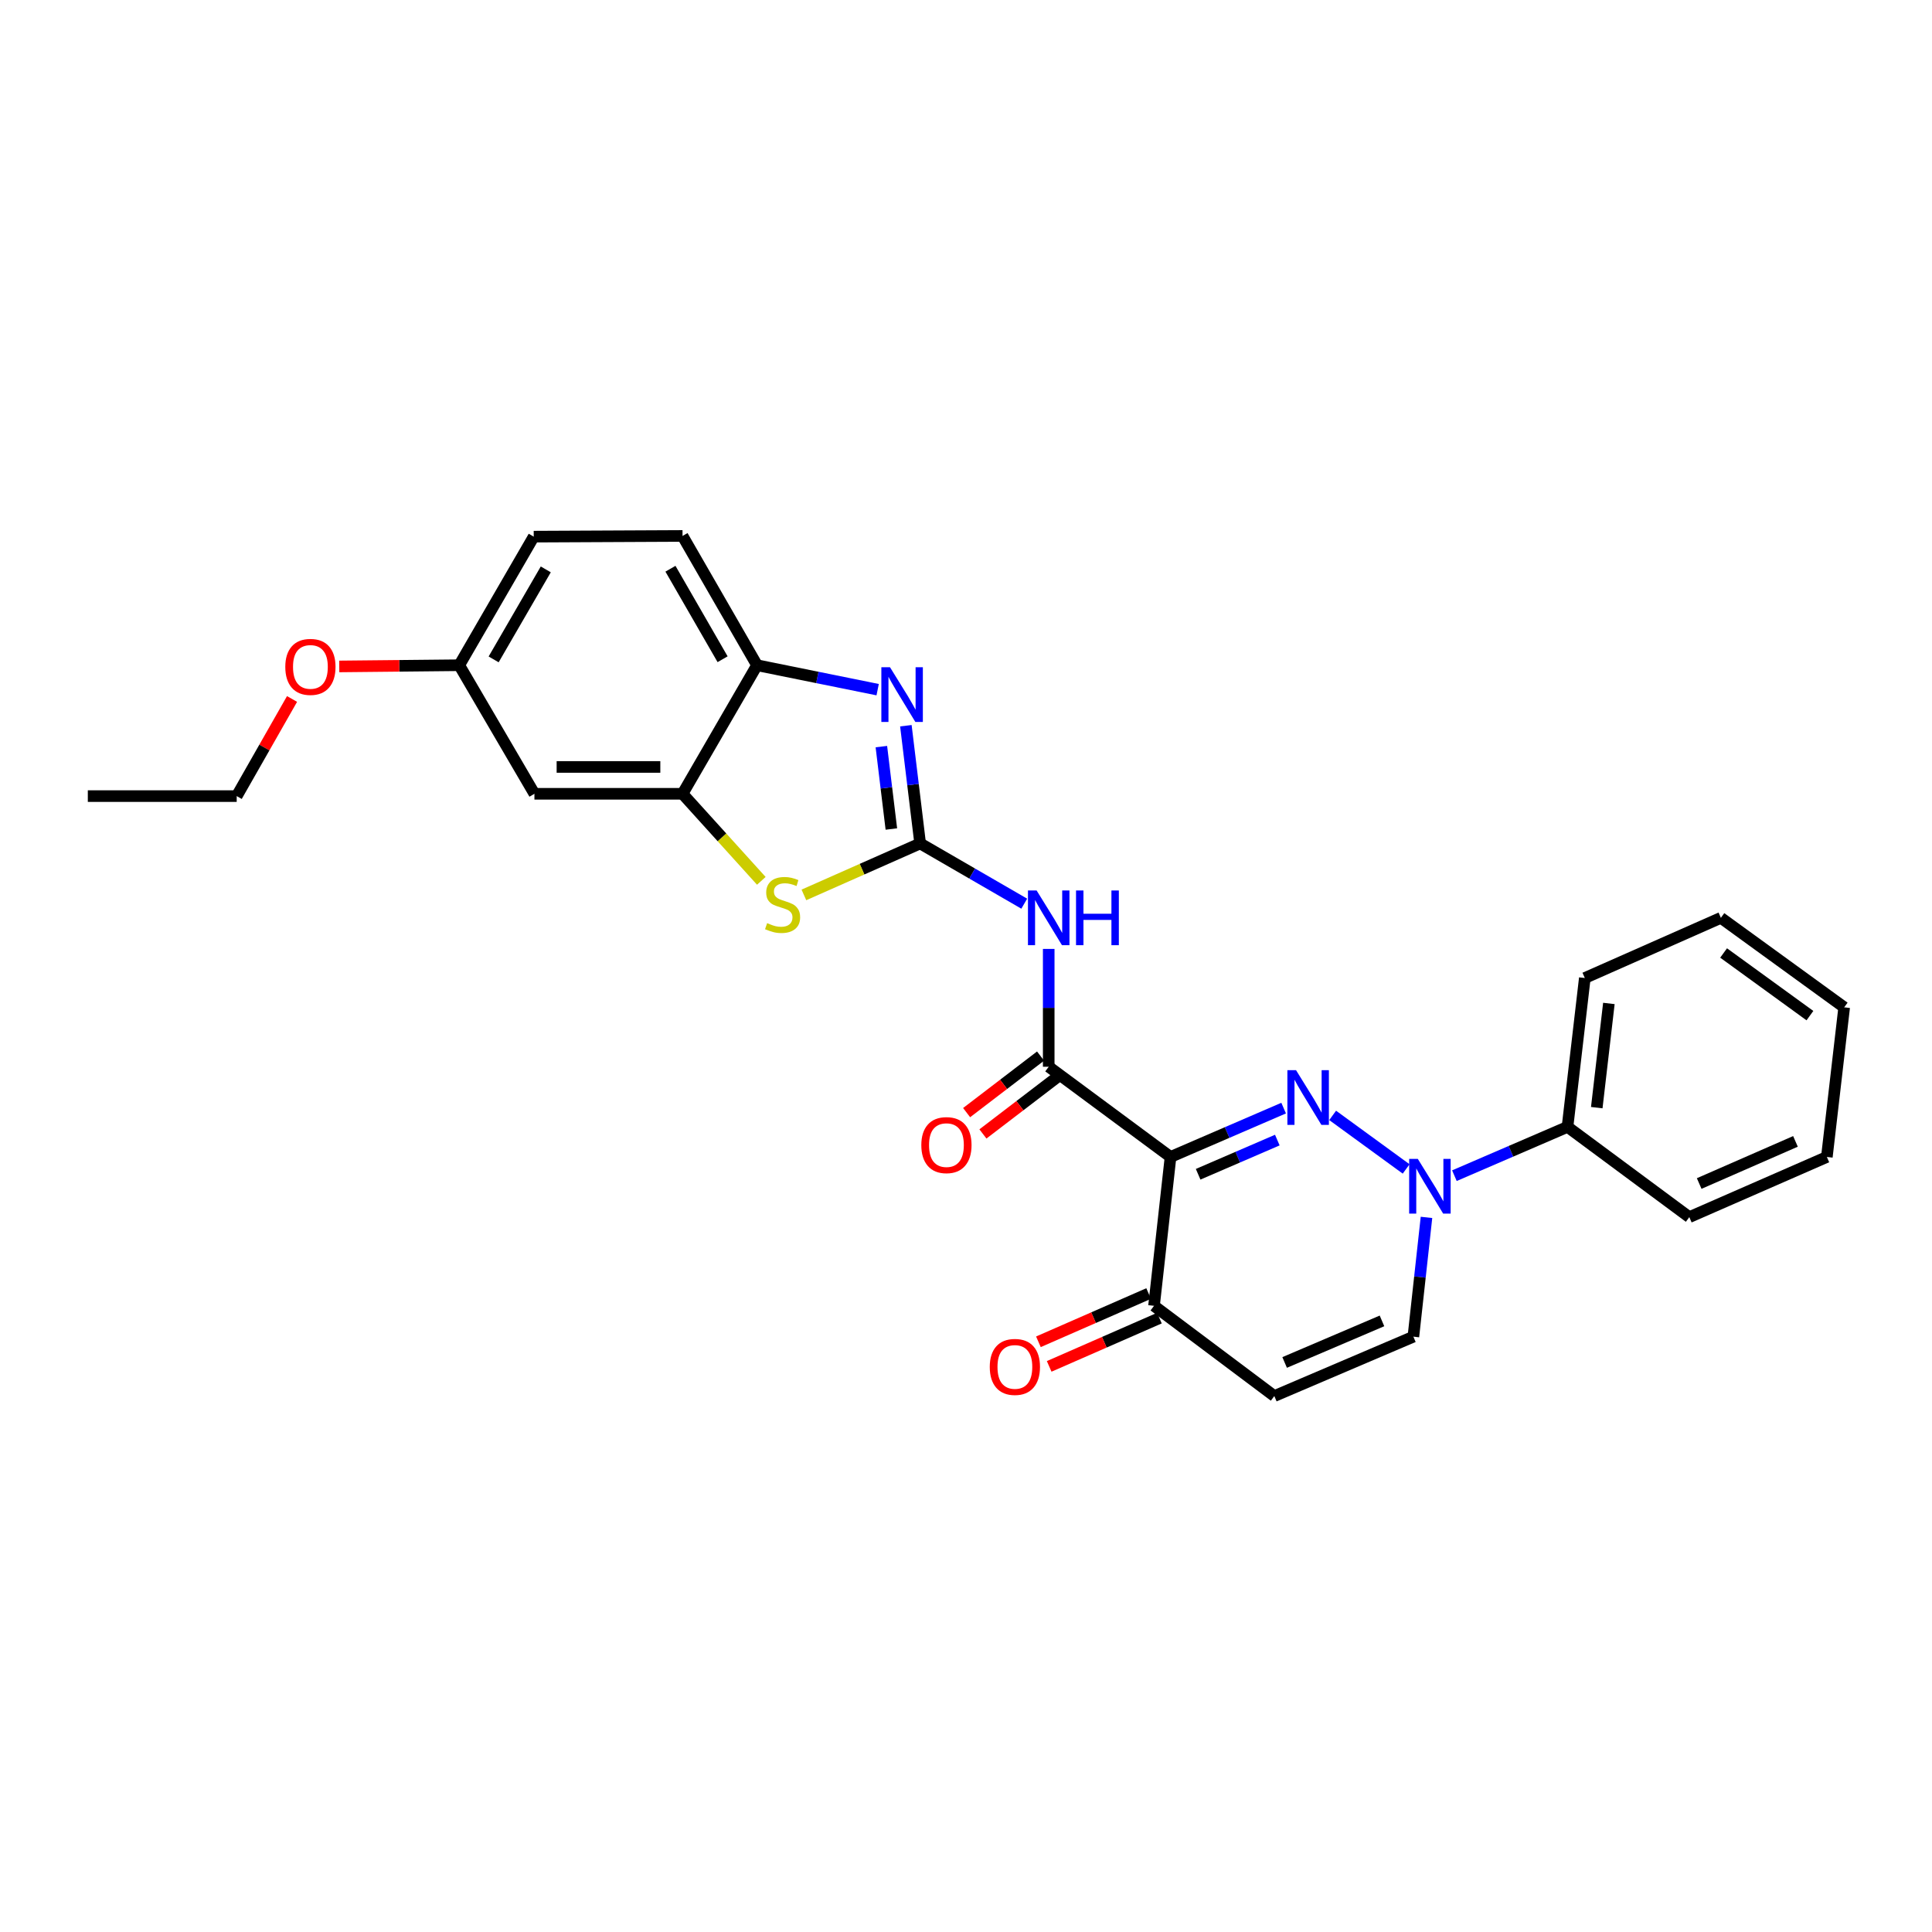 <?xml version='1.0' encoding='iso-8859-1'?>
<svg version='1.1' baseProfile='full'
              xmlns='http://www.w3.org/2000/svg'
                      xmlns:rdkit='http://www.rdkit.org/xml'
                      xmlns:xlink='http://www.w3.org/1999/xlink'
                  xml:space='preserve'
width='1000px' height='1000px' viewBox='0 0 1000 1000'>
<!-- END OF HEADER -->
<rect style='opacity:1.0;fill:#FFFFFF;stroke:none' width='1000' height='1000' x='0' y='0'> </rect>
<path class='bond-0' d='M 664.411,573.556 L 635.139,586.197' style='fill:none;fill-rule:evenodd;stroke:#0000FF;stroke-width:6px;stroke-linecap:butt;stroke-linejoin:miter;stroke-opacity:1' />
<path class='bond-0' d='M 635.139,586.197 L 605.868,598.837' style='fill:none;fill-rule:evenodd;stroke:#000000;stroke-width:6px;stroke-linecap:butt;stroke-linejoin:miter;stroke-opacity:1' />
<path class='bond-0' d='M 661.137,590.102 L 640.647,598.951' style='fill:none;fill-rule:evenodd;stroke:#0000FF;stroke-width:6px;stroke-linecap:butt;stroke-linejoin:miter;stroke-opacity:1' />
<path class='bond-0' d='M 640.647,598.951 L 620.157,607.799' style='fill:none;fill-rule:evenodd;stroke:#000000;stroke-width:6px;stroke-linecap:butt;stroke-linejoin:miter;stroke-opacity:1' />
<path class='bond-2' d='M 689.78,577.327 L 727.819,605.043' style='fill:none;fill-rule:evenodd;stroke:#0000FF;stroke-width:6px;stroke-linecap:butt;stroke-linejoin:miter;stroke-opacity:1' />
<path class='bond-3' d='M 605.868,598.837 L 542.812,552.143' style='fill:none;fill-rule:evenodd;stroke:#000000;stroke-width:6px;stroke-linecap:butt;stroke-linejoin:miter;stroke-opacity:1' />
<path class='bond-8' d='M 605.868,598.837 L 597.317,675.894' style='fill:none;fill-rule:evenodd;stroke:#000000;stroke-width:6px;stroke-linecap:butt;stroke-linejoin:miter;stroke-opacity:1' />
<path class='bond-1' d='M 476.267,436.566 L 503.208,452.155' style='fill:none;fill-rule:evenodd;stroke:#000000;stroke-width:6px;stroke-linecap:butt;stroke-linejoin:miter;stroke-opacity:1' />
<path class='bond-1' d='M 503.208,452.155 L 530.15,467.744' style='fill:none;fill-rule:evenodd;stroke:#0000FF;stroke-width:6px;stroke-linecap:butt;stroke-linejoin:miter;stroke-opacity:1' />
<path class='bond-4' d='M 476.267,436.566 L 472.574,406.099' style='fill:none;fill-rule:evenodd;stroke:#000000;stroke-width:6px;stroke-linecap:butt;stroke-linejoin:miter;stroke-opacity:1' />
<path class='bond-4' d='M 472.574,406.099 L 468.88,375.632' style='fill:none;fill-rule:evenodd;stroke:#0000FF;stroke-width:6px;stroke-linecap:butt;stroke-linejoin:miter;stroke-opacity:1' />
<path class='bond-4' d='M 461.368,429.097 L 458.782,407.771' style='fill:none;fill-rule:evenodd;stroke:#000000;stroke-width:6px;stroke-linecap:butt;stroke-linejoin:miter;stroke-opacity:1' />
<path class='bond-4' d='M 458.782,407.771 L 456.197,386.444' style='fill:none;fill-rule:evenodd;stroke:#0000FF;stroke-width:6px;stroke-linecap:butt;stroke-linejoin:miter;stroke-opacity:1' />
<path class='bond-6' d='M 476.267,436.566 L 446.181,449.885' style='fill:none;fill-rule:evenodd;stroke:#000000;stroke-width:6px;stroke-linecap:butt;stroke-linejoin:miter;stroke-opacity:1' />
<path class='bond-6' d='M 446.181,449.885 L 416.095,463.204' style='fill:none;fill-rule:evenodd;stroke:#CCCC00;stroke-width:6px;stroke-linecap:butt;stroke-linejoin:miter;stroke-opacity:1' />
<path class='bond-10' d='M 738.345,630.121 L 734.955,660.992' style='fill:none;fill-rule:evenodd;stroke:#0000FF;stroke-width:6px;stroke-linecap:butt;stroke-linejoin:miter;stroke-opacity:1' />
<path class='bond-10' d='M 734.955,660.992 L 731.564,691.862' style='fill:none;fill-rule:evenodd;stroke:#000000;stroke-width:6px;stroke-linecap:butt;stroke-linejoin:miter;stroke-opacity:1' />
<path class='bond-14' d='M 752.795,608.532 L 782.066,595.901' style='fill:none;fill-rule:evenodd;stroke:#0000FF;stroke-width:6px;stroke-linecap:butt;stroke-linejoin:miter;stroke-opacity:1' />
<path class='bond-14' d='M 782.066,595.901 L 811.337,583.27' style='fill:none;fill-rule:evenodd;stroke:#000000;stroke-width:6px;stroke-linecap:butt;stroke-linejoin:miter;stroke-opacity:1' />
<path class='bond-5' d='M 542.812,552.143 L 542.812,521.65' style='fill:none;fill-rule:evenodd;stroke:#000000;stroke-width:6px;stroke-linecap:butt;stroke-linejoin:miter;stroke-opacity:1' />
<path class='bond-5' d='M 542.812,521.65 L 542.812,491.158' style='fill:none;fill-rule:evenodd;stroke:#0000FF;stroke-width:6px;stroke-linecap:butt;stroke-linejoin:miter;stroke-opacity:1' />
<path class='bond-13' d='M 538.592,546.625 L 519.457,561.258' style='fill:none;fill-rule:evenodd;stroke:#000000;stroke-width:6px;stroke-linecap:butt;stroke-linejoin:miter;stroke-opacity:1' />
<path class='bond-13' d='M 519.457,561.258 L 500.321,575.891' style='fill:none;fill-rule:evenodd;stroke:#FF0000;stroke-width:6px;stroke-linecap:butt;stroke-linejoin:miter;stroke-opacity:1' />
<path class='bond-13' d='M 547.031,557.661 L 527.895,572.294' style='fill:none;fill-rule:evenodd;stroke:#000000;stroke-width:6px;stroke-linecap:butt;stroke-linejoin:miter;stroke-opacity:1' />
<path class='bond-13' d='M 527.895,572.294 L 508.759,586.927' style='fill:none;fill-rule:evenodd;stroke:#FF0000;stroke-width:6px;stroke-linecap:butt;stroke-linejoin:miter;stroke-opacity:1' />
<path class='bond-11' d='M 454.273,356.968 L 423.052,350.644' style='fill:none;fill-rule:evenodd;stroke:#0000FF;stroke-width:6px;stroke-linecap:butt;stroke-linejoin:miter;stroke-opacity:1' />
<path class='bond-11' d='M 423.052,350.644 L 391.832,344.32' style='fill:none;fill-rule:evenodd;stroke:#000000;stroke-width:6px;stroke-linecap:butt;stroke-linejoin:miter;stroke-opacity:1' />
<path class='bond-7' d='M 394.059,455.921 L 373.67,433.393' style='fill:none;fill-rule:evenodd;stroke:#CCCC00;stroke-width:6px;stroke-linecap:butt;stroke-linejoin:miter;stroke-opacity:1' />
<path class='bond-7' d='M 373.67,433.393 L 353.28,410.865' style='fill:none;fill-rule:evenodd;stroke:#000000;stroke-width:6px;stroke-linecap:butt;stroke-linejoin:miter;stroke-opacity:1' />
<path class='bond-12' d='M 353.28,410.865 L 276.617,410.865' style='fill:none;fill-rule:evenodd;stroke:#000000;stroke-width:6px;stroke-linecap:butt;stroke-linejoin:miter;stroke-opacity:1' />
<path class='bond-12' d='M 341.781,396.972 L 288.117,396.972' style='fill:none;fill-rule:evenodd;stroke:#000000;stroke-width:6px;stroke-linecap:butt;stroke-linejoin:miter;stroke-opacity:1' />
<path class='bond-29' d='M 353.28,410.865 L 391.832,344.32' style='fill:none;fill-rule:evenodd;stroke:#000000;stroke-width:6px;stroke-linecap:butt;stroke-linejoin:miter;stroke-opacity:1' />
<path class='bond-15' d='M 594.53,669.531 L 566.005,682.022' style='fill:none;fill-rule:evenodd;stroke:#000000;stroke-width:6px;stroke-linecap:butt;stroke-linejoin:miter;stroke-opacity:1' />
<path class='bond-15' d='M 566.005,682.022 L 537.479,694.513' style='fill:none;fill-rule:evenodd;stroke:#FF0000;stroke-width:6px;stroke-linecap:butt;stroke-linejoin:miter;stroke-opacity:1' />
<path class='bond-15' d='M 600.103,682.257 L 571.577,694.748' style='fill:none;fill-rule:evenodd;stroke:#000000;stroke-width:6px;stroke-linecap:butt;stroke-linejoin:miter;stroke-opacity:1' />
<path class='bond-15' d='M 571.577,694.748 L 543.051,707.239' style='fill:none;fill-rule:evenodd;stroke:#FF0000;stroke-width:6px;stroke-linecap:butt;stroke-linejoin:miter;stroke-opacity:1' />
<path class='bond-27' d='M 597.317,675.894 L 659.586,722.596' style='fill:none;fill-rule:evenodd;stroke:#000000;stroke-width:6px;stroke-linecap:butt;stroke-linejoin:miter;stroke-opacity:1' />
<path class='bond-9' d='M 659.586,722.596 L 731.564,691.862' style='fill:none;fill-rule:evenodd;stroke:#000000;stroke-width:6px;stroke-linecap:butt;stroke-linejoin:miter;stroke-opacity:1' />
<path class='bond-9' d='M 664.927,705.209 L 715.312,683.696' style='fill:none;fill-rule:evenodd;stroke:#000000;stroke-width:6px;stroke-linecap:butt;stroke-linejoin:miter;stroke-opacity:1' />
<path class='bond-16' d='M 391.832,344.32 L 353.28,277.404' style='fill:none;fill-rule:evenodd;stroke:#000000;stroke-width:6px;stroke-linecap:butt;stroke-linejoin:miter;stroke-opacity:1' />
<path class='bond-16' d='M 374.012,341.218 L 347.025,294.377' style='fill:none;fill-rule:evenodd;stroke:#000000;stroke-width:6px;stroke-linecap:butt;stroke-linejoin:miter;stroke-opacity:1' />
<path class='bond-17' d='M 276.617,410.865 L 237.703,344.32' style='fill:none;fill-rule:evenodd;stroke:#000000;stroke-width:6px;stroke-linecap:butt;stroke-linejoin:miter;stroke-opacity:1' />
<path class='bond-20' d='M 811.337,583.27 L 820.298,506.221' style='fill:none;fill-rule:evenodd;stroke:#000000;stroke-width:6px;stroke-linecap:butt;stroke-linejoin:miter;stroke-opacity:1' />
<path class='bond-20' d='M 826.481,573.317 L 832.753,519.383' style='fill:none;fill-rule:evenodd;stroke:#000000;stroke-width:6px;stroke-linecap:butt;stroke-linejoin:miter;stroke-opacity:1' />
<path class='bond-21' d='M 811.337,583.27 L 874.386,629.987' style='fill:none;fill-rule:evenodd;stroke:#000000;stroke-width:6px;stroke-linecap:butt;stroke-linejoin:miter;stroke-opacity:1' />
<path class='bond-18' d='M 353.28,277.404 L 276.254,277.767' style='fill:none;fill-rule:evenodd;stroke:#000000;stroke-width:6px;stroke-linecap:butt;stroke-linejoin:miter;stroke-opacity:1' />
<path class='bond-19' d='M 237.703,344.32 L 206.649,344.634' style='fill:none;fill-rule:evenodd;stroke:#000000;stroke-width:6px;stroke-linecap:butt;stroke-linejoin:miter;stroke-opacity:1' />
<path class='bond-19' d='M 206.649,344.634 L 175.595,344.948' style='fill:none;fill-rule:evenodd;stroke:#FF0000;stroke-width:6px;stroke-linecap:butt;stroke-linejoin:miter;stroke-opacity:1' />
<path class='bond-30' d='M 237.703,344.32 L 276.254,277.767' style='fill:none;fill-rule:evenodd;stroke:#000000;stroke-width:6px;stroke-linecap:butt;stroke-linejoin:miter;stroke-opacity:1' />
<path class='bond-30' d='M 255.507,341.3 L 282.493,294.714' style='fill:none;fill-rule:evenodd;stroke:#000000;stroke-width:6px;stroke-linecap:butt;stroke-linejoin:miter;stroke-opacity:1' />
<path class='bond-22' d='M 151.162,361.786 L 136.841,386.923' style='fill:none;fill-rule:evenodd;stroke:#FF0000;stroke-width:6px;stroke-linecap:butt;stroke-linejoin:miter;stroke-opacity:1' />
<path class='bond-22' d='M 136.841,386.923 L 122.519,412.061' style='fill:none;fill-rule:evenodd;stroke:#000000;stroke-width:6px;stroke-linecap:butt;stroke-linejoin:miter;stroke-opacity:1' />
<path class='bond-25' d='M 820.298,506.221 L 890.725,475.071' style='fill:none;fill-rule:evenodd;stroke:#000000;stroke-width:6px;stroke-linecap:butt;stroke-linejoin:miter;stroke-opacity:1' />
<path class='bond-24' d='M 874.386,629.987 L 945.577,598.837' style='fill:none;fill-rule:evenodd;stroke:#000000;stroke-width:6px;stroke-linecap:butt;stroke-linejoin:miter;stroke-opacity:1' />
<path class='bond-24' d='M 879.496,612.587 L 929.33,590.782' style='fill:none;fill-rule:evenodd;stroke:#000000;stroke-width:6px;stroke-linecap:butt;stroke-linejoin:miter;stroke-opacity:1' />
<path class='bond-23' d='M 122.519,412.061 L 45.455,412.061' style='fill:none;fill-rule:evenodd;stroke:#000000;stroke-width:6px;stroke-linecap:butt;stroke-linejoin:miter;stroke-opacity:1' />
<path class='bond-26' d='M 945.577,598.837 L 954.545,521.394' style='fill:none;fill-rule:evenodd;stroke:#000000;stroke-width:6px;stroke-linecap:butt;stroke-linejoin:miter;stroke-opacity:1' />
<path class='bond-28' d='M 890.725,475.071 L 954.545,521.394' style='fill:none;fill-rule:evenodd;stroke:#000000;stroke-width:6px;stroke-linecap:butt;stroke-linejoin:miter;stroke-opacity:1' />
<path class='bond-28' d='M 892.138,493.262 L 936.812,525.689' style='fill:none;fill-rule:evenodd;stroke:#000000;stroke-width:6px;stroke-linecap:butt;stroke-linejoin:miter;stroke-opacity:1' />
<path  class='atom-0' d='M 670.83 553.921
L 680.11 568.921
Q 681.03 570.401, 682.51 573.081
Q 683.99 575.761, 684.07 575.921
L 684.07 553.921
L 687.83 553.921
L 687.83 582.241
L 683.95 582.241
L 673.99 565.841
Q 672.83 563.921, 671.59 561.721
Q 670.39 559.521, 670.03 558.841
L 670.03 582.241
L 666.35 582.241
L 666.35 553.921
L 670.83 553.921
' fill='#0000FF'/>
<path  class='atom-3' d='M 733.856 599.843
L 743.136 614.843
Q 744.056 616.323, 745.536 619.003
Q 747.016 621.683, 747.096 621.843
L 747.096 599.843
L 750.856 599.843
L 750.856 628.163
L 746.976 628.163
L 737.016 611.763
Q 735.856 609.843, 734.616 607.643
Q 733.416 605.443, 733.056 604.763
L 733.056 628.163
L 729.376 628.163
L 729.376 599.843
L 733.856 599.843
' fill='#0000FF'/>
<path  class='atom-5' d='M 460.668 345.372
L 469.948 360.372
Q 470.868 361.852, 472.348 364.532
Q 473.828 367.212, 473.908 367.372
L 473.908 345.372
L 477.668 345.372
L 477.668 373.692
L 473.788 373.692
L 463.828 357.292
Q 462.668 355.372, 461.428 353.172
Q 460.228 350.972, 459.868 350.292
L 459.868 373.692
L 456.188 373.692
L 456.188 345.372
L 460.668 345.372
' fill='#0000FF'/>
<path  class='atom-6' d='M 536.552 460.911
L 545.832 475.911
Q 546.752 477.391, 548.232 480.071
Q 549.712 482.751, 549.792 482.911
L 549.792 460.911
L 553.552 460.911
L 553.552 489.231
L 549.672 489.231
L 539.712 472.831
Q 538.552 470.911, 537.312 468.711
Q 536.112 466.511, 535.752 465.831
L 535.752 489.231
L 532.072 489.231
L 532.072 460.911
L 536.552 460.911
' fill='#0000FF'/>
<path  class='atom-6' d='M 556.952 460.911
L 560.792 460.911
L 560.792 472.951
L 575.272 472.951
L 575.272 460.911
L 579.112 460.911
L 579.112 489.231
L 575.272 489.231
L 575.272 476.151
L 560.792 476.151
L 560.792 489.231
L 556.952 489.231
L 556.952 460.911
' fill='#0000FF'/>
<path  class='atom-7' d='M 397.068 477.806
Q 397.388 477.926, 398.708 478.486
Q 400.028 479.046, 401.468 479.406
Q 402.948 479.726, 404.388 479.726
Q 407.068 479.726, 408.628 478.446
Q 410.188 477.126, 410.188 474.846
Q 410.188 473.286, 409.388 472.326
Q 408.628 471.366, 407.428 470.846
Q 406.228 470.326, 404.228 469.726
Q 401.708 468.966, 400.188 468.246
Q 398.708 467.526, 397.628 466.006
Q 396.588 464.486, 396.588 461.926
Q 396.588 458.366, 398.988 456.166
Q 401.428 453.966, 406.228 453.966
Q 409.508 453.966, 413.228 455.526
L 412.308 458.606
Q 408.908 457.206, 406.348 457.206
Q 403.588 457.206, 402.068 458.366
Q 400.548 459.486, 400.588 461.446
Q 400.588 462.966, 401.348 463.886
Q 402.148 464.806, 403.268 465.326
Q 404.428 465.846, 406.348 466.446
Q 408.908 467.246, 410.428 468.046
Q 411.948 468.846, 413.028 470.486
Q 414.148 472.086, 414.148 474.846
Q 414.148 478.766, 411.508 480.886
Q 408.908 482.966, 404.548 482.966
Q 402.028 482.966, 400.108 482.406
Q 398.228 481.886, 395.988 480.966
L 397.068 477.806
' fill='#CCCC00'/>
<path  class='atom-14' d='M 476.874 592.704
Q 476.874 585.904, 480.234 582.104
Q 483.594 578.304, 489.874 578.304
Q 496.154 578.304, 499.514 582.104
Q 502.874 585.904, 502.874 592.704
Q 502.874 599.584, 499.474 603.504
Q 496.074 607.384, 489.874 607.384
Q 483.634 607.384, 480.234 603.504
Q 476.874 599.624, 476.874 592.704
M 489.874 604.184
Q 494.194 604.184, 496.514 601.304
Q 498.874 598.384, 498.874 592.704
Q 498.874 587.144, 496.514 584.344
Q 494.194 581.504, 489.874 581.504
Q 485.554 581.504, 483.194 584.304
Q 480.874 587.104, 480.874 592.704
Q 480.874 598.424, 483.194 601.304
Q 485.554 604.184, 489.874 604.184
' fill='#FF0000'/>
<path  class='atom-16' d='M 512.3 707.51
Q 512.3 700.71, 515.66 696.91
Q 519.02 693.11, 525.3 693.11
Q 531.58 693.11, 534.94 696.91
Q 538.3 700.71, 538.3 707.51
Q 538.3 714.39, 534.9 718.31
Q 531.5 722.19, 525.3 722.19
Q 519.06 722.19, 515.66 718.31
Q 512.3 714.43, 512.3 707.51
M 525.3 718.99
Q 529.62 718.99, 531.94 716.11
Q 534.3 713.19, 534.3 707.51
Q 534.3 701.95, 531.94 699.15
Q 529.62 696.31, 525.3 696.31
Q 520.98 696.31, 518.62 699.11
Q 516.3 701.91, 516.3 707.51
Q 516.3 713.23, 518.62 716.11
Q 520.98 718.99, 525.3 718.99
' fill='#FF0000'/>
<path  class='atom-20' d='M 147.669 345.179
Q 147.669 338.379, 151.029 334.579
Q 154.389 330.779, 160.669 330.779
Q 166.949 330.779, 170.309 334.579
Q 173.669 338.379, 173.669 345.179
Q 173.669 352.059, 170.269 355.979
Q 166.869 359.859, 160.669 359.859
Q 154.429 359.859, 151.029 355.979
Q 147.669 352.099, 147.669 345.179
M 160.669 356.659
Q 164.989 356.659, 167.309 353.779
Q 169.669 350.859, 169.669 345.179
Q 169.669 339.619, 167.309 336.819
Q 164.989 333.979, 160.669 333.979
Q 156.349 333.979, 153.989 336.779
Q 151.669 339.579, 151.669 345.179
Q 151.669 350.899, 153.989 353.779
Q 156.349 356.659, 160.669 356.659
' fill='#FF0000'/>
</svg>
